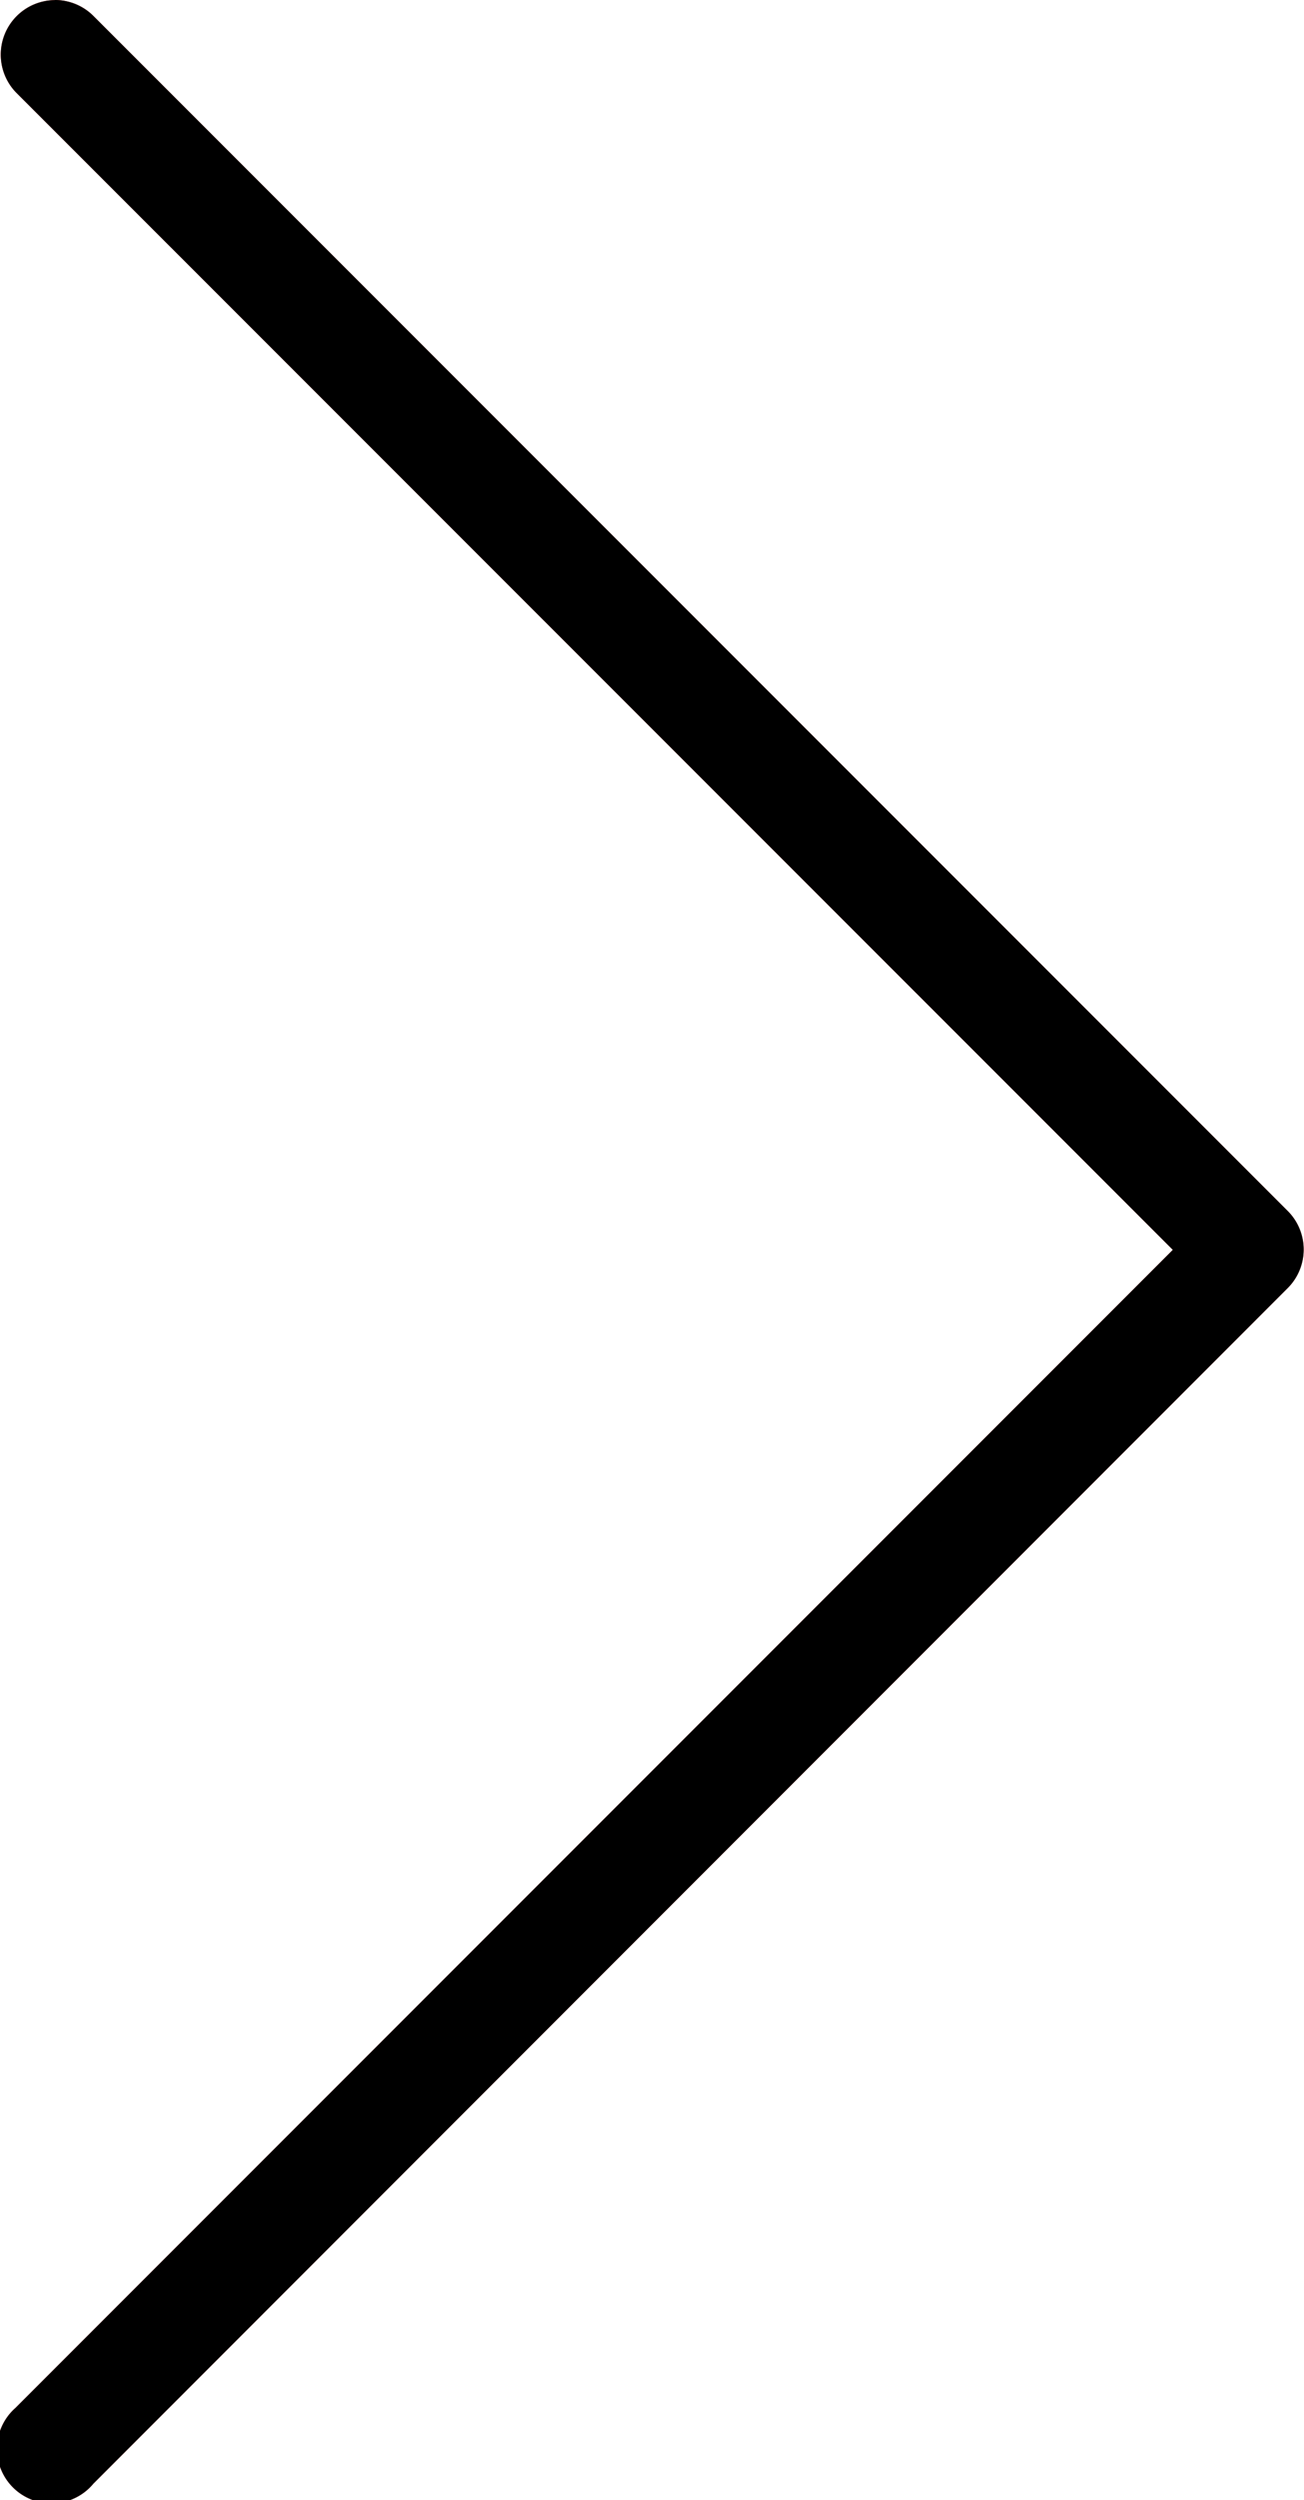 <svg xmlns="http://www.w3.org/2000/svg" width="11.968" height="22.933" viewBox="0 0 11.968 22.933">
  <g id="return" transform="translate(129.297 22.933) rotate(180)">
    <path id="Tracé_495" data-name="Tracé 495" d="M128.793,22.933a.5.5,0,0,1-.353-.146L117.475,11.822a.5.5,0,0,1,0-.7L128.44.152a.5.5,0,1,1,.717.693l-.012.012L118.533,11.469l10.613,10.612a.5.5,0,0,1-.353.851Z" transform="translate(0 0)" fill="#f44336"/>
    <path id="Tracé_496" data-name="Tracé 496" d="M128.793,22.933a.5.5,0,0,1-.353-.146L117.475,11.822a.5.5,0,0,1,0-.7L128.44.152a.5.5,0,1,1,.717.693l-.012.012L118.533,11.469l10.613,10.612a.5.5,0,0,1-.353.851Z" transform="translate(0 0)"/>
  </g>
</svg>

